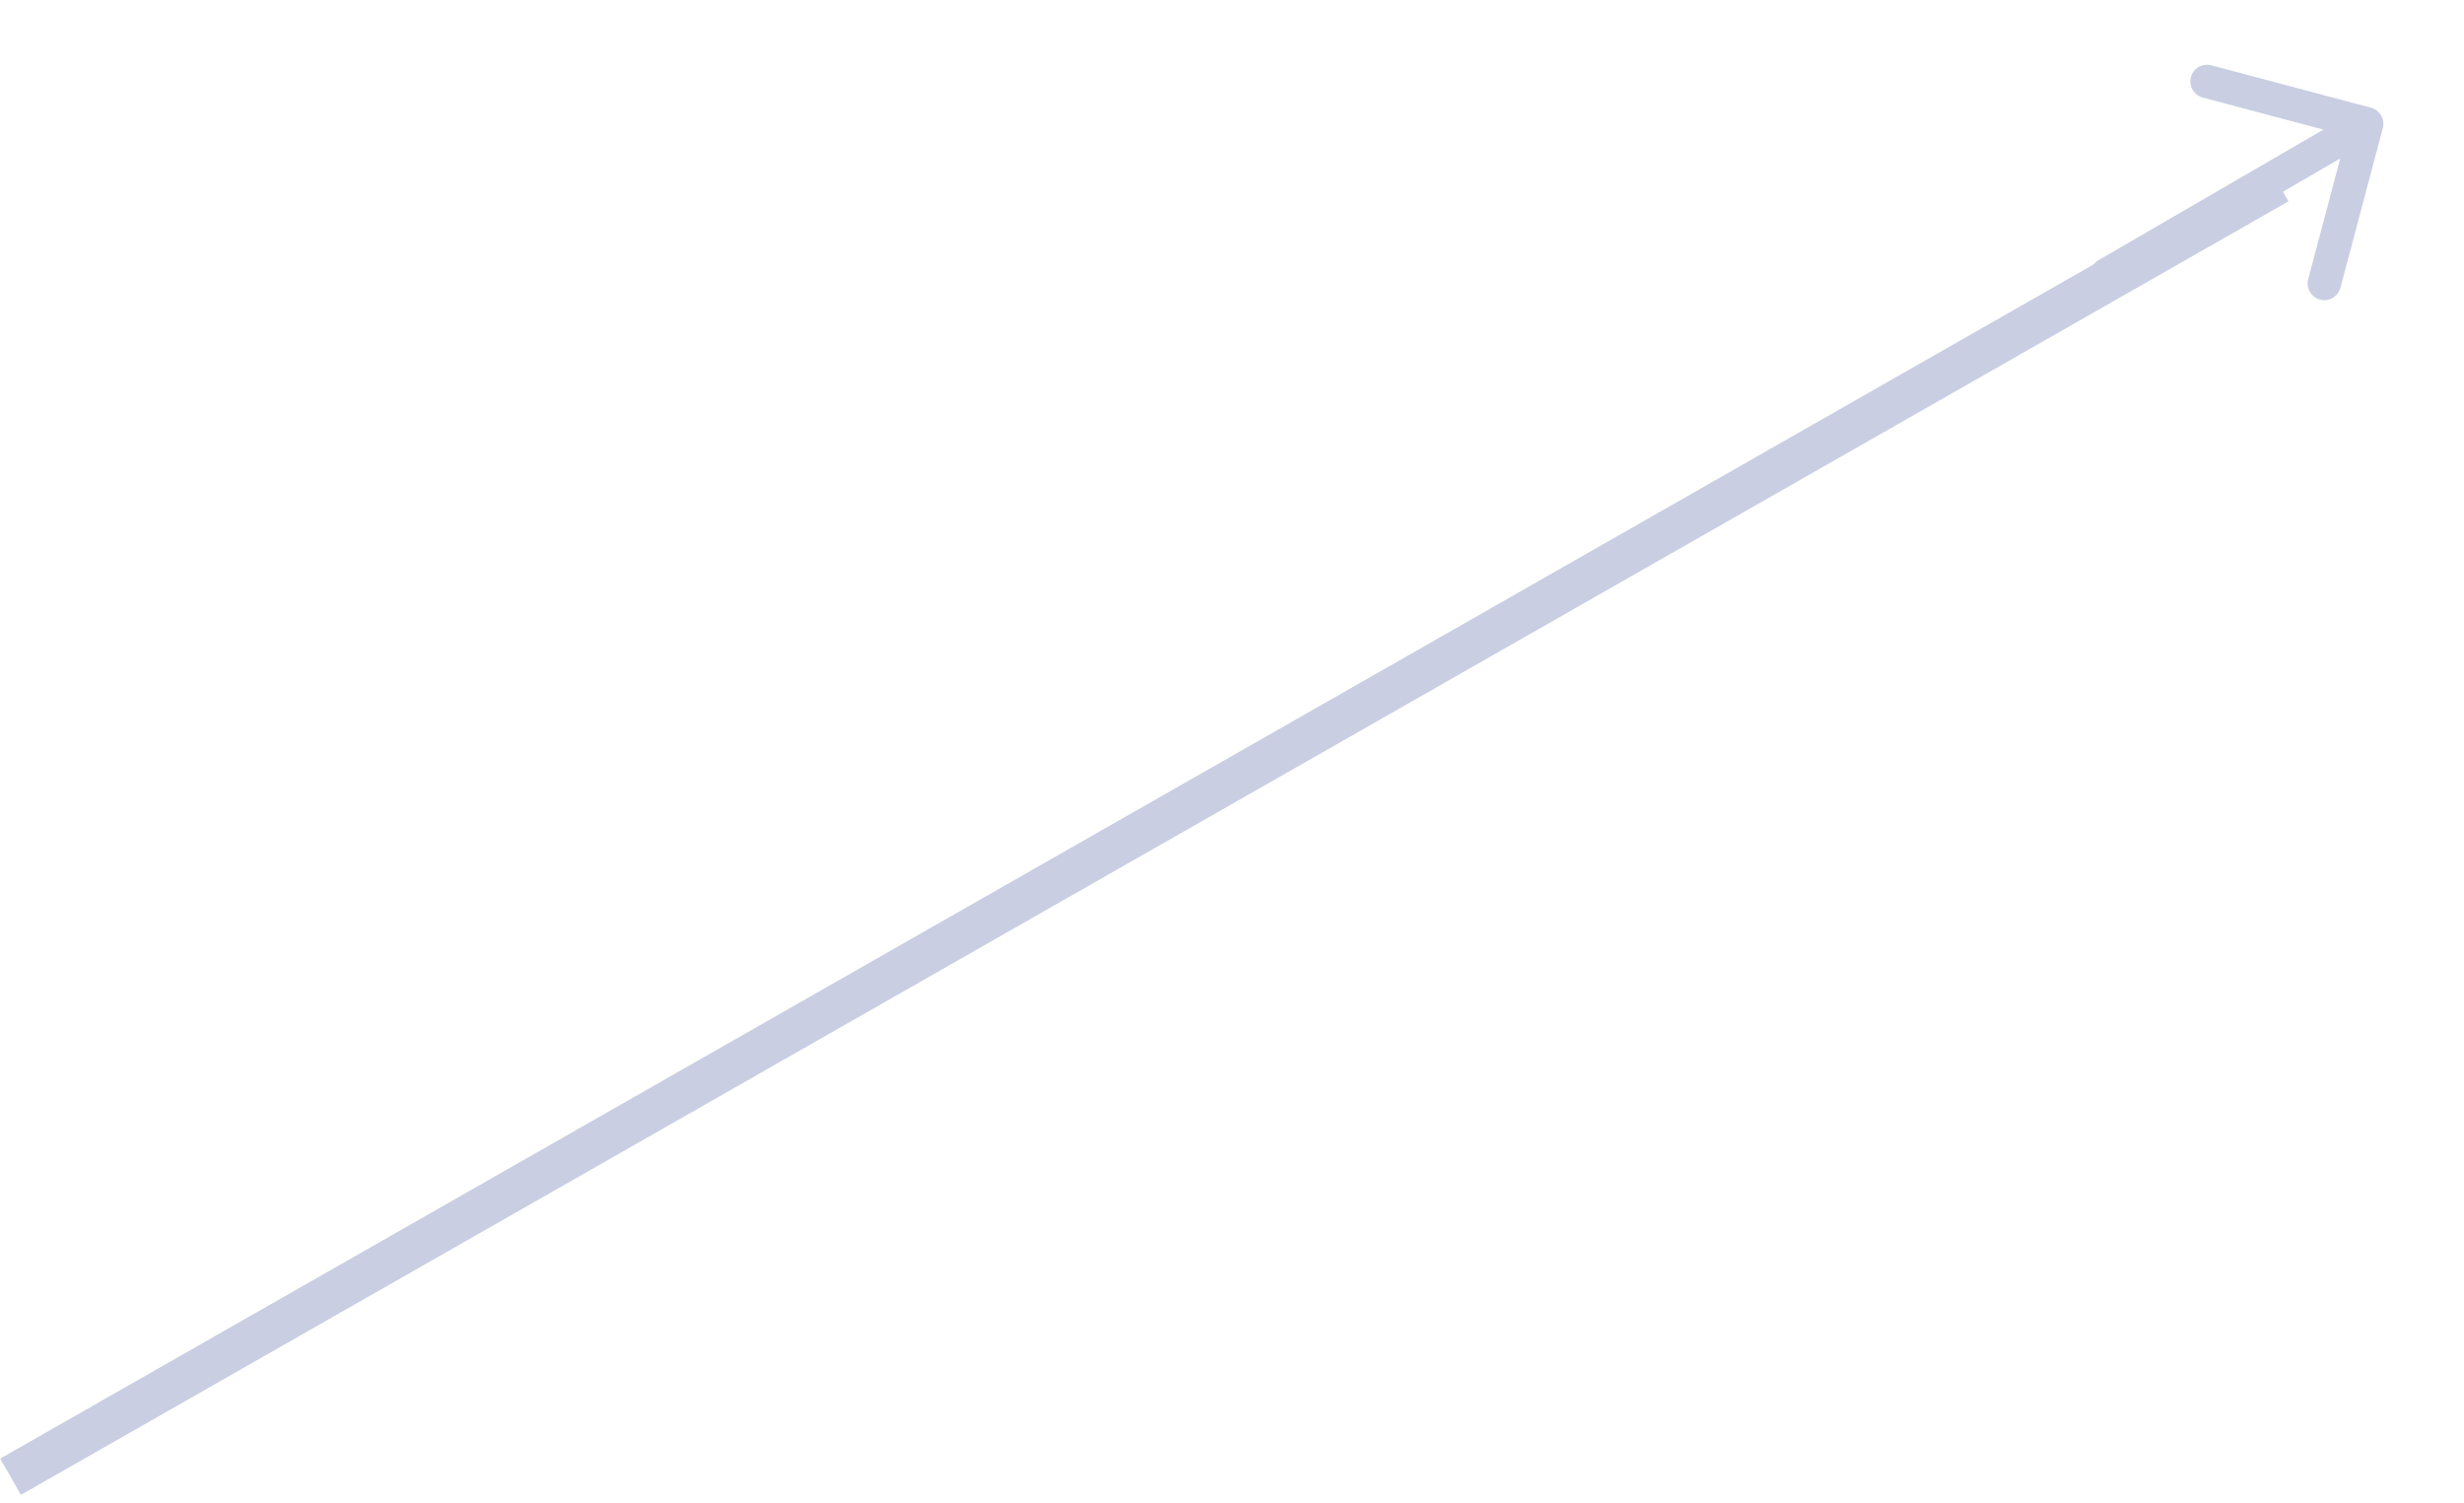 <svg width="118" height="72" viewBox="0 0 118 72" fill="none" xmlns="http://www.w3.org/2000/svg">
    <line x1="0.505" y1="70.722" x2="109.098" y2="8.775" stroke="#C9CEE2" stroke-width="2"/>
    <path d="M101.301 13.841L112.073 7.589L110.538 13.371C110.425 13.797 110.679 14.235 111.105 14.348C111.532 14.461 111.969 14.207 112.083 13.78L114.112 6.135C114.226 5.708 113.972 5.271 113.545 5.158L105.899 3.128C105.686 3.071 105.47 3.106 105.293 3.209C105.116 3.312 104.979 3.482 104.922 3.695C104.809 4.122 105.063 4.559 105.489 4.672L111.27 6.207L100.499 12.459C100.118 12.681 99.988 13.17 100.209 13.552C100.431 13.933 100.92 14.063 101.301 13.841Z" fill="#C9CEE2"/>
</svg>
